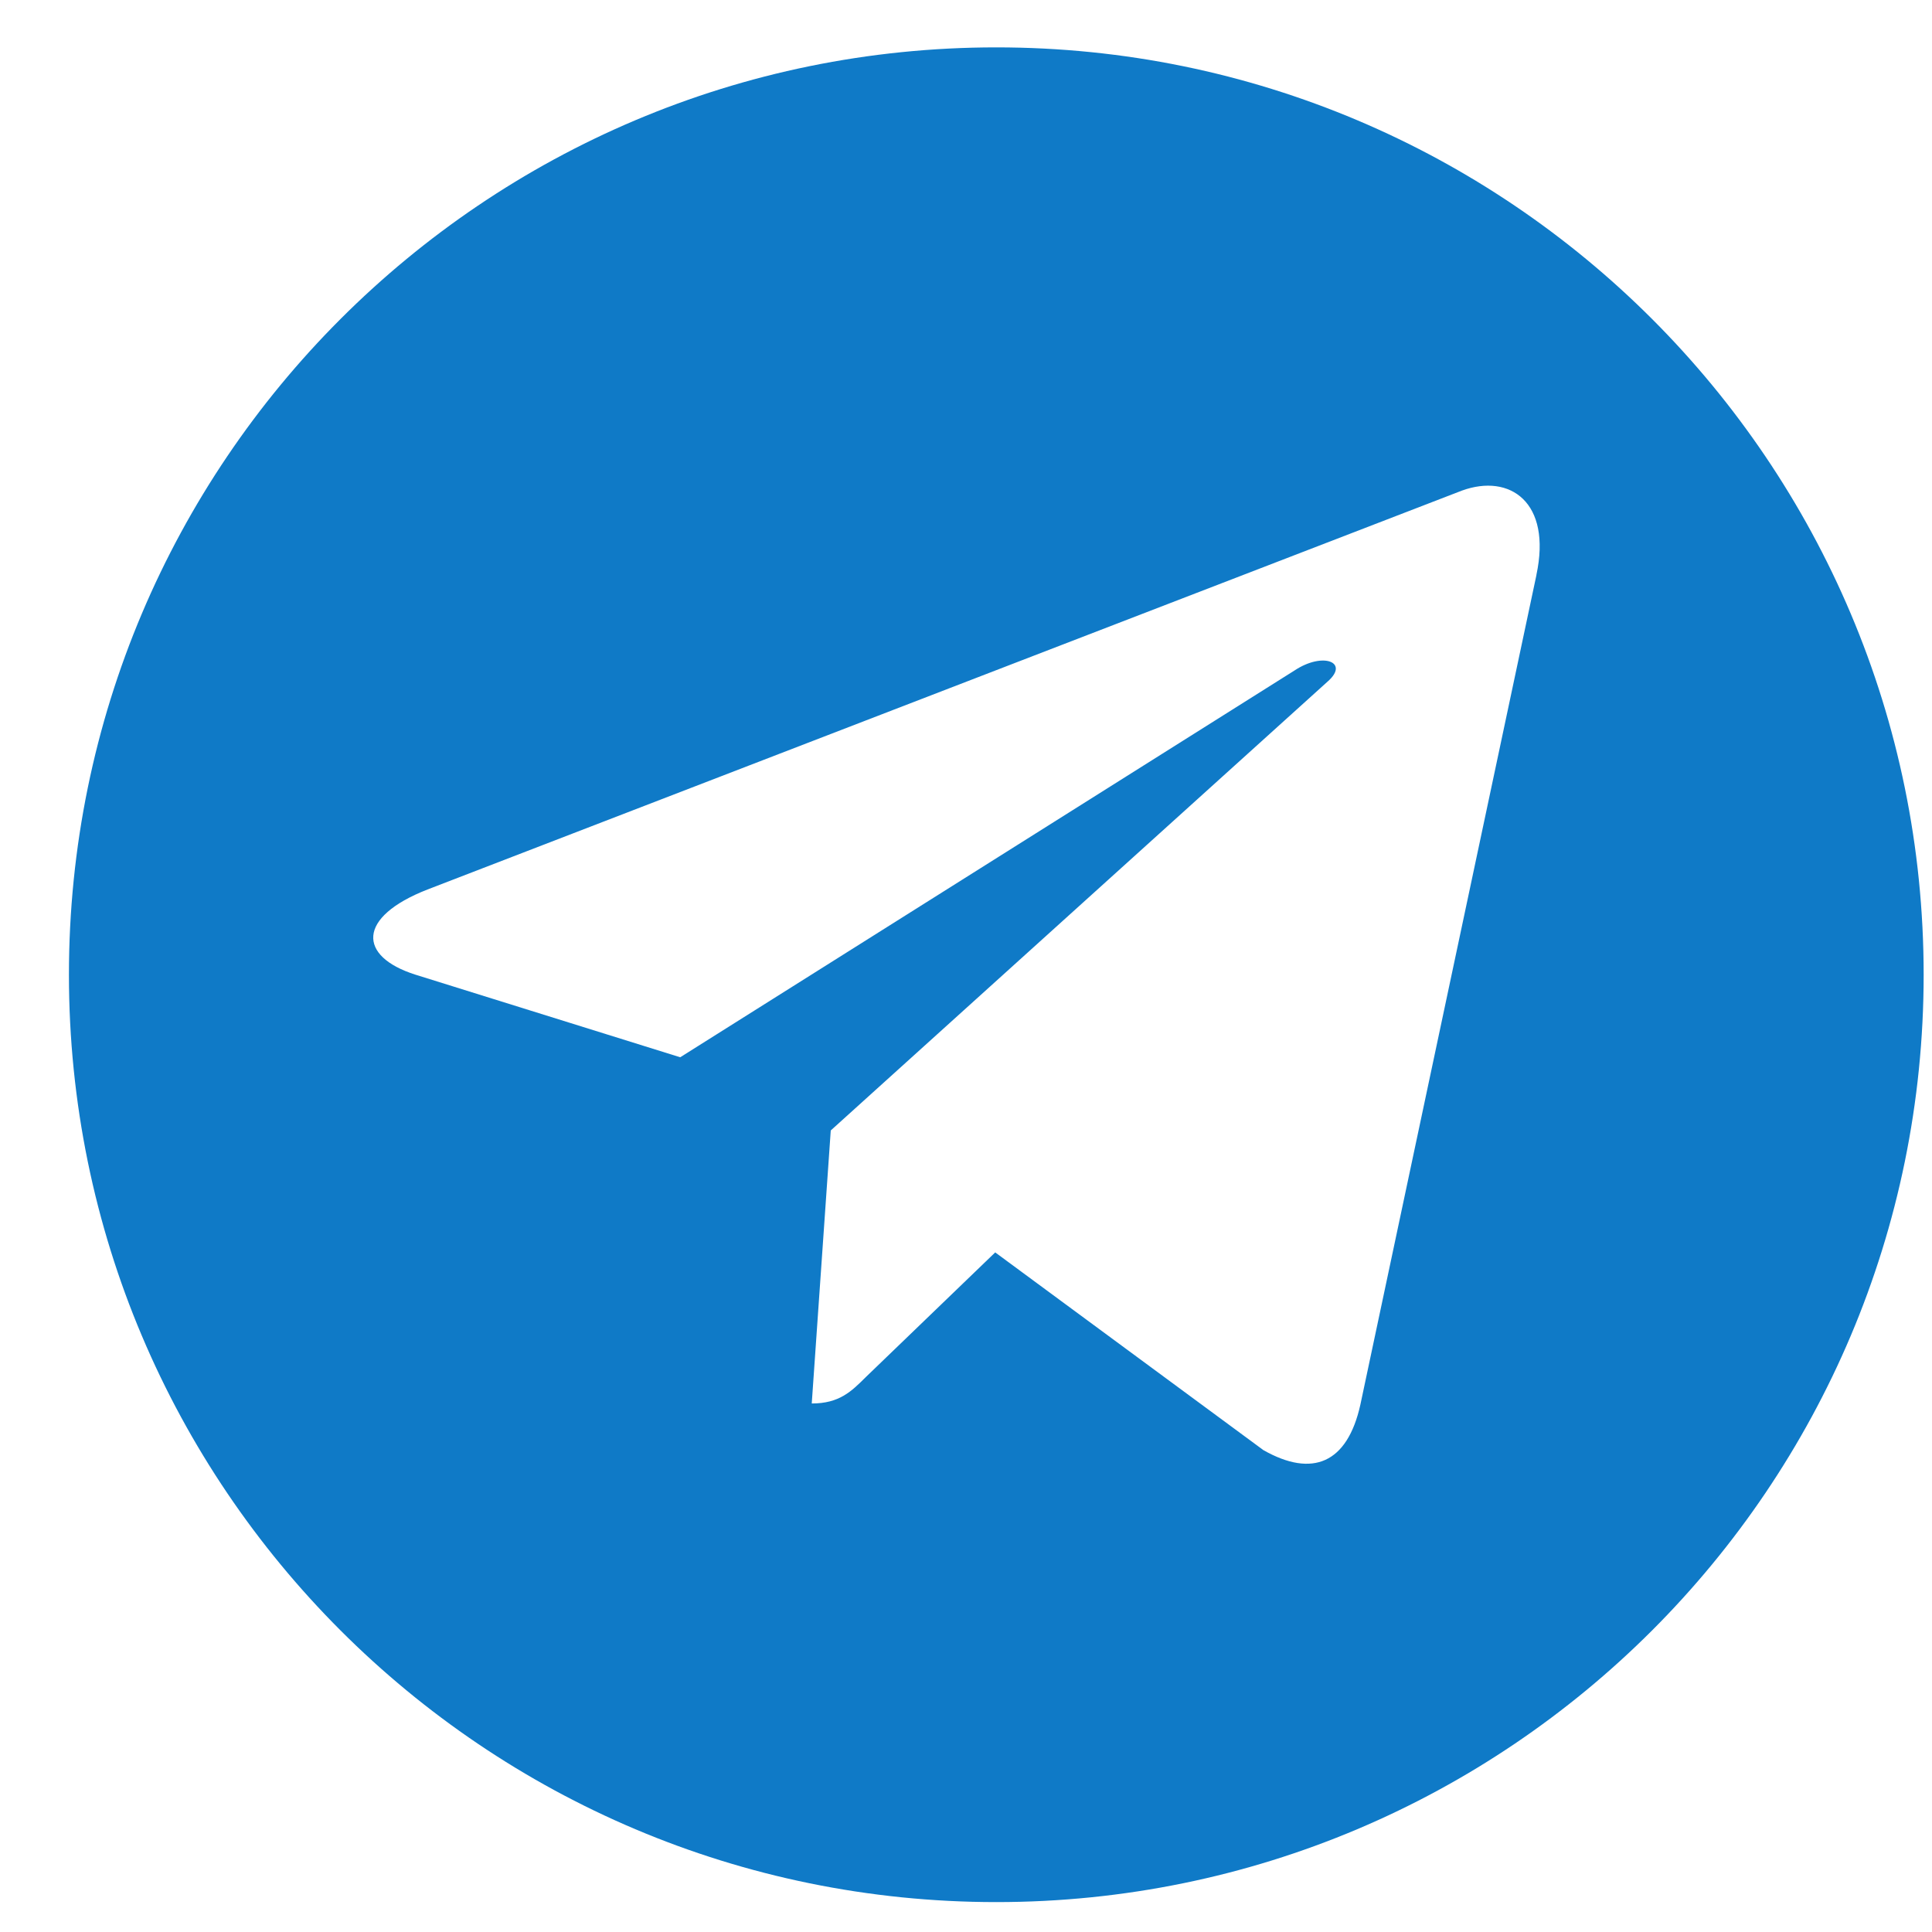 <?xml version="1.0" encoding="UTF-8"?>
<svg xmlns="http://www.w3.org/2000/svg" width="25" height="25" viewBox="0 0 25 25" fill="none">
  <g clip-path="url(#clip0_1272_1129)">
    <path fill-rule="evenodd" clip-rule="evenodd" d="M24.892 12.613C24.892 19.24 19.52 24.613 12.892 24.613C6.265 24.613 0.892 19.24 0.892 12.613C0.892 5.985 6.265 0.613 12.892 0.613C19.52 0.613 24.892 5.985 24.892 12.613ZM18.918 6.348L5.532 11.51C4.615 11.868 4.631 12.376 5.375 12.612L8.802 13.681L16.751 8.676C17.12 8.431 17.463 8.569 17.183 8.816L10.75 14.628L10.504 18.161C10.862 18.161 11.018 18.004 11.204 17.819L12.878 16.206L16.349 18.765C16.981 19.123 17.434 18.938 17.603 18.177L19.882 7.438L19.881 7.439C20.082 6.499 19.539 6.123 18.918 6.348Z" fill="#0F7AC7"></path>
  </g>
  <defs>
    <clipPath id="clip0_1272_1129">
      <rect width="25" height="25" fill="white" transform="translate(0 0.007)"></rect>
    </clipPath>
  </defs>
</svg>

